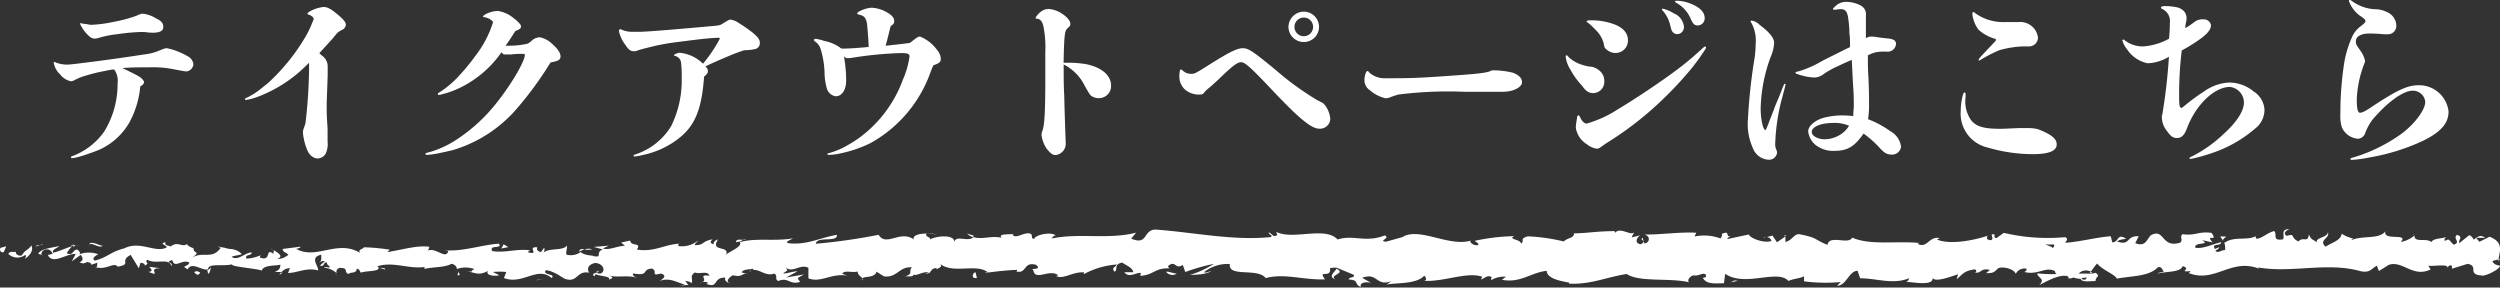 <svg xmlns="http://www.w3.org/2000/svg" viewBox="0 0 278.94 32.08"><rect x="0" y="0" width="278.94" height="32.08" fill="#333333" stroke="none"/><defs><style>.cls-1{fill:#fff;}</style></defs><g id="レイヤー_2" data-name="レイヤー 2"><g id="レイヤー_1-2" data-name="レイヤー 1"><path class="cls-1" d="M15.88,8.83c.13.15.19.25.19.34s-.1.33-.42.46a10.28,10.28,0,0,1-1.24,4.08,7.36,7.36,0,0,1-3.34,3c-.51.21-1.31.5-2,.71a6,6,0,0,1-1,.23c-.06,0-.15,0-.15-.1s.09-.11.36-.21a7.64,7.64,0,0,0,3.34-2.65,10.06,10.06,0,0,0,1.5-5.37,2.17,2.17,0,0,0-.38-1.57c-.25,0-.72.1-1.26.21a18.52,18.52,0,0,0-1.85.46,6.07,6.07,0,0,0-1.33.53,1,1,0,0,1-.38.12,2.11,2.11,0,0,1-1.22-.78A2.22,2.22,0,0,1,6,7S6,6.9,6,6.9A1.25,1.25,0,0,1,6.29,7a3.6,3.6,0,0,0,1.22.21c.32,0,1.48-.15,3.12-.36s3.4-.46,5.42-.77a5.82,5.82,0,0,0,1.7-.43l.53-.21a1.18,1.18,0,0,1,.36-.06,7.73,7.73,0,0,1,2.27.88,1.16,1.16,0,0,1,.67.91.89.89,0,0,1-.76.8c-.16,0-.73-.11-1.38-.23a11.55,11.55,0,0,0-2.7-.23c-1,0-2,0-3.09.08C15.46,8.47,15.59,8.54,15.88,8.83Zm-.19-5.26a22.14,22.14,0,0,0-2.56.24,11.52,11.52,0,0,0-2.06.4,2,2,0,0,1-.51.1c-.33,0-.65-.23-1.09-.78A2.6,2.6,0,0,1,9.11,3a1.14,1.14,0,0,1-.17-.36s0-.06.07-.06l.33.08c.28,0,.66.11.84.11a14.21,14.21,0,0,0,2.44-.32,15.76,15.76,0,0,0,2.55-.67c.5-.23.59-.25.78-.25a3.48,3.48,0,0,1,1.49.54c.57.25.78.53.78.95s-.4.63-1.16.63a5.65,5.65,0,0,1-.93-.08Z"/><path class="cls-1" d="M36.45,11.56c0,1.22,0,1.22.1,2.78,0,.55,0,1.05,0,1.45a2.49,2.49,0,0,1-.19,1.3,1.05,1.05,0,0,1-.9.59c-.51,0-1-.4-1.24-1.09a6.75,6.75,0,0,1-.42-1.77,1.46,1.46,0,0,1,.08-.48,5.14,5.14,0,0,0,.21-.63A57,57,0,0,0,34.49,7l-.57.55a15.26,15.26,0,0,1-5.19,3.26,6.31,6.31,0,0,1-1.28.34c-.07,0-.11,0-.11-.09s.06-.1.38-.25a8.08,8.08,0,0,0,1.18-.74l1-.8a22.41,22.41,0,0,0,4.33-5.42,11.48,11.48,0,0,0,.67-1.47A.88.88,0,0,0,35,2.12a.43.43,0,0,0-.16-.27,1.47,1.47,0,0,0-.36-.21c-.15,0-.17-.08-.17-.13s.17-.21.4-.31A3.94,3.94,0,0,1,36.09.78c.42,0,.75.17,1.41.69.84.7,1.09,1,1.09,1.31a.72.72,0,0,1-.48.58c-.42.21-.53.36-1,.95-.34.36-1.18,1.3-1.48,1.62a2.61,2.61,0,0,0,.38.34,1.43,1.43,0,0,1,.55,1.07c0,.1,0,.17,0,.4s0,.44,0,.69Z"/><path class="cls-1" d="M59.24,4.63a1.39,1.39,0,0,1,1-.47,2.78,2.78,0,0,1,1.39.76c.61.53.91,1,.91,1.37s-.24.5-.87.63a1.85,1.85,0,0,0-.25.06,39,39,0,0,1-3.78,5.17,15.08,15.08,0,0,1-7.09,4.59c-.48.12-1.16.27-1.72.38a7.92,7.92,0,0,1-1.2.16c-.09,0-.15,0-.15-.1s0-.09.59-.25a11.15,11.15,0,0,0,3.15-1.54,18.69,18.69,0,0,0,4-3.68c1.7-2.08,3.34-4.83,3.34-5.59,0-.06-.08-.11-.21-.11-.29,0-.94,0-1.34.07l-.65,0c-.15,0-.23,0-.4-.26A12,12,0,0,1,50.87,10a10.23,10.23,0,0,1-1.47.5,1.92,1.92,0,0,1-.47.09.1.1,0,0,1-.08-.09c0-.06,0-.1.27-.25a10.84,10.84,0,0,0,1.79-1.47A22.74,22.74,0,0,0,53,6.29a12,12,0,0,0,2-3.77c0-.17-.15-.27-.44-.44A2.29,2.29,0,0,0,54,1.91c-.08,0-.1,0-.1-.08s.29-.27.63-.4a3.14,3.14,0,0,1,1-.21,3.53,3.53,0,0,1,1.66.71c.5.38.94.78.94,1s-.08.32-.63.53c-.73,1.14-.77,1.2-1.09,1.64h.3a9.42,9.42,0,0,0,2.18-.23Z"/><path class="cls-1" d="M79.74,5.32c.21-.34.33-.55.5-.86,0-.07.09-.13.09-.17s-.11-.08-.19-.08c-1.14.06-1.41.08-4.55.48a24.86,24.86,0,0,0-3.4.65c-.36.08-.63.17-1,.27a.93.93,0,0,1-.42.11c-.42,0-.63-.17-1-.72a3.94,3.94,0,0,1-.71-1.51c0-.13,0-.15.15-.25a3,3,0,0,0,1.19.31l.91,0c.63,0,2.88-.17,6.81-.52l1.68-.15c.57-.06.61-.11.8-.23.76-.46.78-.46.91-.46a2.13,2.13,0,0,1,.94.39A16.4,16.4,0,0,1,84,3.66c.59.5.78.78.78,1.13a.68.68,0,0,1-.59.7A7.08,7.08,0,0,1,83,5.61c-.91.32-1.26.45-2.1.82-.51.21-2,.85-2.19,1,.25.23.27.32.27.51s-.06.31-.42.61c-.29,4-1.16,5.78-3.32,7.25a9.71,9.71,0,0,1-3.6,1.51,4.85,4.85,0,0,1-.82.15c-.08,0-.12,0-.12-.08s0-.09.25-.17a7.34,7.34,0,0,0,3.93-3.13A11.51,11.51,0,0,0,76.06,8.6,11.48,11.48,0,0,0,76,7.09a.88.88,0,0,0-.69-.85c-.08,0-.11-.06-.11-.1s.36-.25.66-.25a4.3,4.3,0,0,1,2.58,1.22A17,17,0,0,0,79.74,5.32Z"/><path class="cls-1" d="M101.52,4.79l.4-.31c.38-.3.55-.4.73-.4a4.3,4.3,0,0,1,1.9,1.49,1.61,1.61,0,0,1,.42,1c0,.36-.19.5-.82.71-.07.13-.11.24-.3.7a14.61,14.61,0,0,1-6.75,8,14.18,14.18,0,0,1-3.21,1.11,6.33,6.33,0,0,1-1.43.19c-.09,0-.13,0-.13-.08s0-.09.15-.11a9.19,9.19,0,0,0,1.74-.69,16.49,16.49,0,0,0,1.62-1,14,14,0,0,0,4.92-6.56,9.44,9.44,0,0,0,.72-2.54c0-.28-.19-.38-.91-.38a41.35,41.35,0,0,0-5.32.5,4.48,4.48,0,0,1-.65.07.51.51,0,0,1-.44-.21A15,15,0,0,1,94.41,9c0,1-.46,1.74-1.15,1.74a1.2,1.2,0,0,1-1-.86A6.61,6.61,0,0,1,92,8.07a10.18,10.18,0,0,0-.45-2.65A1.62,1.62,0,0,0,91,4.67c-.15-.11-.19-.15-.19-.21s.08-.13.19-.13a4.64,4.64,0,0,1,.94.23,4.58,4.58,0,0,1,1.75.72.62.62,0,0,0,.23.14c.57,0,1.07,0,3-.18,0-.64-.14-2.21-.18-2.59-.13-.67-.3-.86-.82-1-.22-.06-.28-.08-.28-.15s.13-.19.36-.29A3.38,3.38,0,0,1,97.25.86a3.9,3.9,0,0,1,1.62.46c.61.34.9.66.9,1s-.06.34-.4.61c-.33,1.35-.5,2-.56,2.17C99,5.09,101.08,4.86,101.52,4.79Z"/><path class="cls-1" d="M118.93,7a12.55,12.55,0,0,1,2.21.15c1.74.34,2.83,1.24,2.83,2.4a1.35,1.35,0,0,1-1.36,1.4,1.43,1.43,0,0,1-.78-.21c-.19-.12-.23-.16-.78-1.13a5.28,5.28,0,0,0-2.37-2.42c0,1.28,0,2.4.06,3.39.06,2.52.12,4,.17,5.4a1.27,1.27,0,0,1-1.14,1.32c-.33,0-.61-.23-1-.73a3.6,3.6,0,0,1-.56-1.49,1.4,1.4,0,0,1,.1-.49c.21-.59.3-1.7.32-4.88,0-1.05,0-2.31,0-3.87a12,12,0,0,0-.23-3c-.15-.51-.36-.72-.72-.76-.1,0-.14,0-.14-.08a1.88,1.88,0,0,1,.52-.63A1.43,1.43,0,0,1,117,1a3.12,3.12,0,0,1,1.52.54c.52.34.9.78.9,1.08s0,.21-.38.61c-.25.25-.31.9-.37,3.78Z"/><path class="cls-1" d="M134.36,10.32c-.13.19-.23.23-.5.23a2.41,2.41,0,0,1-1.5-.44,1.94,1.94,0,0,1-.77-1.62c0-.46.06-.73.16-.73s.09,0,.17.08a2.46,2.46,0,0,0,.44.3,1.73,1.73,0,0,0,.59.1c.32,0,.49-.08,1.94-1C137,5.91,138,5.38,138.65,5.38s1.09.3,3.68,2.42A32.07,32.07,0,0,0,147,11.19c.63.31.67.33.86.58a2.9,2.9,0,0,1,.57,1.52,1.15,1.15,0,0,1-1.2,1.07c-.53,0-1.14-.34-2.12-1.18-.78-.67-1.81-1.7-3.2-3.17-2.42-2.55-3-3.07-3.45-3.07s-1.11.57-2.59,2c-.46.42-.75.69-.94.84a5,5,0,0,0-.42.37ZM147.17,3a1.69,1.69,0,0,1-1.69,1.69A1.71,1.71,0,0,1,143.76,3a1.73,1.73,0,0,1,1.72-1.7A1.7,1.7,0,0,1,147.17,3Zm-2.74,0a1,1,0,1,0,2.08,0,1,1,0,1,0-2.08,0Z"/><path class="cls-1" d="M168.82,8.12c.65.25,1,.59,1,1.07s-.86,1.05-2.15,1.05l-1.66,0c-.52,0-1.28,0-2.65,0a43.89,43.89,0,0,0-7.34.31c-.37.11-.61.19-.82.27a1.57,1.57,0,0,1-.58.15,4,4,0,0,1-1.77-.9,1.32,1.32,0,0,1-.61-1.14c0-.44.17-1,.32-1s.06,0,.25.19a2.52,2.52,0,0,0,1.74.61c2.88,0,3.45,0,8.18-.34,2.55-.19,3.3-.29,3.72-.54A9.17,9.17,0,0,1,168.82,8.12Z"/><path class="cls-1" d="M175.23,7.78a3.59,3.59,0,0,1-.54-1.45c0-.09,0-.15.1-.15s.09,0,.23.19a3.73,3.73,0,0,0,1.12.72,4.91,4.91,0,0,0,1.51.37,2,2,0,0,1,.95.55A1.44,1.44,0,0,1,179,9.06a1.26,1.26,0,0,1-1.2,1.33c-.5,0-.82-.17-1.26-.8A8.37,8.37,0,0,1,175.23,7.78Zm3.6,8.47c-.34.26-.48.34-.65.34a2.13,2.13,0,0,1-1.1-.48,2.64,2.64,0,0,1-1.26-1.88,8.63,8.63,0,0,1,.13-1c0-.28.1-.36.17-.36s.12.06.21.27c.19.4.46.65.69.65a12.53,12.53,0,0,0,3.39-1.53c1.09-.65,2.48-1.54,3.84-2.46s2.67-1.85,3.6-2.59c.71-.56,1.58-1.32,2.12-1.83.17-.14.21-.19.28-.19a.12.12,0,0,1,.1.09c0,.08,0,.12-.25.48a23.18,23.18,0,0,1-1.47,2c-.78.93-1.68,1.93-2.71,2.94a37,37,0,0,1-6.73,5.3Zm1.41-10.34a1.48,1.48,0,0,1-1-.4c-.21-.17-.21-.17-.32-.72a3.23,3.23,0,0,0-.86-1.43,9.36,9.36,0,0,0-.92-.86c-.07,0-.11-.08-.11-.12s.11-.11.3-.11a7.41,7.41,0,0,1,2.83.46c1,.4,1.48,1,1.48,1.77A1.38,1.38,0,0,1,180.24,5.91Zm6.92-2.1a.66.66,0,0,1-.57-.3c-.09-.13-.09-.15-.23-.67a3.61,3.61,0,0,0-.8-1.6c-.09-.11-.13-.15-.13-.19s0-.08.11-.08a4.3,4.3,0,0,1,1.22.52A1.81,1.81,0,0,1,187.89,3,.78.78,0,0,1,187.16,3.81Zm1.49-1.69A3.61,3.61,0,0,0,187.11.36c-.16-.09-.21-.13-.21-.19s.07-.09.19-.09a4.5,4.5,0,0,1,1.16.19c1.24.4,1.95,1,1.95,1.73a.79.79,0,0,1-.75.84C189.07,2.84,188.92,2.69,188.65,2.12Z"/><path class="cls-1" d="M197.1,14.32c.15-.32.38-1,.84-2.12,0-.13.53-1.29.8-2a7.29,7.29,0,0,1,.32-.78s0-.06.08-.06.08,0,.08.06-.12.55-.19.8-.12.46-.27,1a22.44,22.44,0,0,0-.69,4.86,1.34,1.34,0,0,0,.14.65.84.84,0,0,1,.07.31.91.91,0,0,1-1,.78,2,2,0,0,1-1.72-1.34,6.56,6.56,0,0,1-.53-3.24,62.22,62.22,0,0,1,.76-6.9,12.45,12.45,0,0,0,.1-1.43,4.14,4.14,0,0,0-.46-2.33c-.06-.09-.11-.15-.11-.19s.07-.09.13-.09a1.62,1.62,0,0,1,.9.49c1.1.82,1.6,1.45,1.6,2a4.66,4.66,0,0,1-.4,1.6A17.54,17.54,0,0,0,196.45,12a8.23,8.23,0,0,0,.17,1.79c.1.44.25.72.35.72S197,14.47,197.1,14.32Zm3.6-6c-.3-.09-.36-.13-.36-.22s0-.06.33-.14a11.25,11.25,0,0,0,2.57-1.12c.25-.14.72-.37,1.28-.65.89-.44,1.24-.63,1.9-.94,0-.59,0-1.1-.07-1.54,0-.69-.1-1.53-.17-1.89-.12-.65-.4-.8-.8-.8a2.49,2.49,0,0,0-.5.06l-.25,0c-.07,0-.11,0-.11-.08s.07-.13.19-.23A1.68,1.68,0,0,1,206,.21a3.37,3.37,0,0,1,1.52.36,1.11,1.11,0,0,1,.67,1.18c0,.25,0,.48,0,.71V4.27a1,1,0,0,1,.55-.19,4.83,4.83,0,0,1,.69.06c.38.07,1,.13,1.2.15.63.06.92.23.92.61a.92.92,0,0,1-1,.86l-.61,0a3.21,3.21,0,0,0-1.53.42c0,.84,0,1.6.06,2.44.07,1.43.07,2.38.07,3a10,10,0,0,1-.11,1.68,10.58,10.58,0,0,1,2.5,1.35,2.28,2.28,0,0,1,1.18,1.72,1,1,0,0,1-1,.88c-.57,0-.86-.17-1.43-.8a11.72,11.72,0,0,0-1.75-1.55c-1,1.45-1.8,1.93-3.23,1.93a3.15,3.15,0,0,1-2.19-.71,2.35,2.35,0,0,1-.76-1.45c0-.59.7-1.2,1.62-1.5a8.12,8.12,0,0,1,2.31-.29,8,8,0,0,1,1.1.08c0-.52.06-.8.06-1.22s0-1.05-.06-1.93-.11-2.08-.17-3.13c-.42.19-.78.33-1.56.71a9.7,9.7,0,0,0-1.53.84,1.77,1.77,0,0,1-1.09.42A6.09,6.09,0,0,1,201,8.41Zm3.82,5.4c-1.39,0-2.37.44-2.37,1,0,.44.67.82,1.45.82a3.36,3.36,0,0,0,1.53-.4,3,3,0,0,0,1.18-1.11A4.24,4.24,0,0,0,204.52,13.71Z"/><path class="cls-1" d="M229.48,16.11c0,.73-.86,1.09-2.71,1.09a18,18,0,0,1-5-.74,3.88,3.88,0,0,1-3-4.08c0-.86.23-2.06.4-2.06s.14.07.14.53a3.64,3.64,0,0,0,.59,2.52c.55.74,1.43,1,3.22,1,.38,0,.38,0,2.14-.08l1,0a4.93,4.93,0,0,1,1.12.12C228.89,15,229.48,15.48,229.48,16.11ZM223.11,5.59A14.82,14.82,0,0,0,221,6.67c-.09.06-.13.08-.17.08a.05.05,0,0,1-.06-.06c0-.11.1-.23.88-1.06l.95-1a.34.34,0,0,0,.1-.21s0-.07-.1-.09a4.68,4.68,0,0,1-1.83-1,3.48,3.48,0,0,1-.7-1.76c0-.15,0-.21.11-.21s.1,0,.19.1a5.38,5.38,0,0,0,3.42,1l1.16,0,.27,0a2,2,0,0,1,2.17,1.72,1,1,0,0,1-1,1c-.36,0-.61,0-.82,0A11.9,11.9,0,0,0,223.11,5.59Z"/><path class="cls-1" d="M241.25,12.85A61.76,61.76,0,0,0,242,6.33a4.92,4.92,0,0,1-2.36.73,3.59,3.59,0,0,1-2.29-1.53,2.74,2.74,0,0,1-.54-1,.11.11,0,0,1,.1-.12.19.19,0,0,1,.13.06A3.22,3.22,0,0,0,238,5a3.36,3.36,0,0,0,1.11.18,6.94,6.94,0,0,0,2.9-.86,15.16,15.16,0,0,0,.09-1.72,1.49,1.49,0,0,0-.85-1.6c-.12-.06-.14-.11-.14-.17s.12-.15.44-.15a5.93,5.93,0,0,1,1.09.09c.82.1,1.33.59,1.33,1.26a1.79,1.79,0,0,1-.07.48,4,4,0,0,0-.08.63,7.64,7.64,0,0,0,1-.67,1.5,1.5,0,0,1,1.05-.31.79.79,0,0,1,.82.65c0,.44-.31.86-1.05,1.43a17.91,17.91,0,0,1-2.21,1.39,40.78,40.78,0,0,0-.29,5.23c0,.95.06,1.18.29,1.18,0,0,0,0,.21-.15a21.26,21.26,0,0,1,2.27-1.68,5.22,5.22,0,0,1,2.8-1,4.31,4.31,0,0,1,2.75,1,2.59,2.59,0,0,1,1.2,2,2.64,2.64,0,0,1-.76,1.89,14.32,14.32,0,0,1-5.17,3,17.14,17.14,0,0,1-1.91.55,2.7,2.7,0,0,1-.44.08s-.09,0-.09-.06,0-.09.32-.24a15.27,15.27,0,0,0,1.47-.86,15.22,15.22,0,0,0,2-1.6c1.47-1.32,2.29-2.58,2.29-3.53a1.76,1.76,0,0,0-1.56-1.74c-1.74,0-3.82,2-4.79,4.6-.29.78-.61,1.1-1.14,1.1s-.77-.32-1.26-1a2.48,2.48,0,0,1-.4-1.56Z"/><path class="cls-1" d="M263.33,1.77A3.57,3.57,0,0,1,262.09.13c0-.09,0-.13.1-.13s.05,0,.36.21a4.86,4.86,0,0,0,2.38.82,2.93,2.93,0,0,1,1.34.29,1.69,1.69,0,0,1,1.1,1.5.93.93,0,0,1-1,1,3,3,0,0,1-.38,0c-.63-.06-1.18-.08-1.66-.08-.89,0-1.47.34-1.47.84,0,.34,0,.38.61,1.22a3.26,3.26,0,0,1,.42,1,1.54,1.54,0,0,1-.13.4,12.28,12.28,0,0,0-.8,3.87c0,1.07.11,1.51.36,1.51s.63-.19,1.43-.74c2.77-1.82,3.89-2.33,5.11-2.33a3.31,3.31,0,0,1,3.34,2.92c0,1.31-.82,2.27-2.77,3.24a23.33,23.33,0,0,1-6,1.89,14.68,14.68,0,0,1-2,.28c-.11,0-.17,0-.17-.09s0-.1.34-.19a18.12,18.12,0,0,0,5-2.39c1.62-1.08,3-2.84,3-3.81a1.38,1.38,0,0,0-1.41-1.24c-1,0-2.74,1.18-4.5,3.26a6.23,6.23,0,0,0-.8,1.49.89.89,0,0,1-.82.61,2.15,2.15,0,0,1-1.77-1.26,4,4,0,0,1-.17-1.45,36.7,36.7,0,0,1,.45-5.89A12.06,12.06,0,0,1,262.49,4a3.14,3.14,0,0,1,1-1.14c.35-.29.44-.38.44-.5a.31.31,0,0,0-.09-.21A3.36,3.36,0,0,0,263.33,1.77Z"/><path class="cls-1" d="M.07,27.65a.31.31,0,0,0,.34.49l.29-.66Z"/><path class="cls-1" d="M2.78,28.88c.48-.32,1-.89.73-1.49-.48.63-.59.37-1.1,1.12-.41.08-.71-.21-.64-.45-.14.17-.62-.15-.84.27a1.45,1.45,0,0,0,1.89.11C3,28.58,2.82,28.76,2.78,28.88Z"/><path class="cls-1" d="M42.33,29.87l-.26-.07A.66.66,0,0,0,42.33,29.87Z"/><path class="cls-1" d="M66.83,30.21c-.19,0-.27.09-.28.15C66.73,30.31,66.87,30.27,66.83,30.21Z"/><path class="cls-1" d="M71,30.94l-.25,0C70.86,31,71,31,71,30.94Z"/><path class="cls-1" d="M42.33,29.87l.65.21C43,29.87,42.64,29.92,42.33,29.87Z"/><path class="cls-1" d="M8.24,27.28a.88.88,0,0,0-.35.17l.33-.07Z"/><path class="cls-1" d="M31.52,30.42h-.2c-.05.08-.11.17-.16.27Z"/><path class="cls-1" d="M23.23,30.53c.19,0,.26-.54.33-.78a.63.63,0,0,1-.41.38A1.13,1.13,0,0,0,23.23,30.53Z"/><path class="cls-1" d="M10.09,29.55l-.23.08Z"/><path class="cls-1" d="M37.46,30.54a.52.52,0,0,0,.07.2A.37.37,0,0,0,37.46,30.54Z"/><path class="cls-1" d="M269.29,26.1a.34.34,0,0,0,0,.1C269.33,26.14,269.35,26.1,269.29,26.1Z"/><path class="cls-1" d="M278.91,28.87l-.13,0a1.73,1.73,0,0,0,0,.32Z"/><path class="cls-1" d="M78.66,31.65h0C78.43,31.71,78.54,31.7,78.66,31.65Z"/><path class="cls-1" d="M149,31.17c-.8-.5,1.3-.64.1-1.2C149.16,30.19,148,30.85,149,31.17Z"/><path class="cls-1" d="M8.46,27.35H8.8A1.16,1.16,0,0,0,8.46,27.35Z"/><path class="cls-1" d="M149.05,30h0l-.13-.06Z"/><path class="cls-1" d="M96.31,31.3a.76.76,0,0,0-.18-.25C96.13,31.11,96.17,31.18,96.31,31.3Z"/><path class="cls-1" d="M83.16,30.51l.33.08A1.21,1.21,0,0,0,83.16,30.51Z"/><path class="cls-1" d="M103.13,30.5c.18,0,.24.12.48,0l-.08-.06A.34.34,0,0,1,103.13,30.5Z"/><path class="cls-1" d="M110.23,30.49l-.13-.11-.22,0Z"/><path class="cls-1" d="M247.71,26.39a1.88,1.88,0,0,1,.33.5C247.92,26.49,249,26.35,247.71,26.39Z"/><path class="cls-1" d="M8.25,27.59a.29.29,0,0,1,.21-.24l-.24,0A.22.22,0,0,0,8.25,27.59Z"/><path class="cls-1" d="M103.42,26.06l1.13.09A6.47,6.47,0,0,0,103.42,26.06Z"/><path class="cls-1" d="M196.76,26.51l.26-.06A.3.3,0,0,0,196.76,26.51Z"/><path class="cls-1" d="M107.9,26.06a1.64,1.64,0,0,0,.63.39.47.47,0,0,0,.13-.15Z"/><path class="cls-1" d="M248,26.9h0Z"/><path class="cls-1" d="M255.46,25.56c-1.07,0-.5.72-.72,1.14-1.29.22-.6-.54-1-.92-.8.2-1.41.88-2,.85,0-.12-.16-.17,0-.32-.85.59-2.52,0-3.5.77a.38.38,0,0,1-.13-.18,2,2,0,0,1,.16,1c-.49,0-.9.47-1.08,0,.29,0,.32-.18.46-.34l-.51.22c-.46-.7.69-.25.69-.76-1,.23-2.13.8-2.89.61-.16-.68,1.77-.23.76-.84l1.17.26c-.9-1.07.71.08-.12-1.07-1.54-.19-1.72.35-3.25.15-.34.38.12.56-.23.94-2.17.68-1.72-1.71-3.32-.8-.41.45-.57,1.31-1.71.86l.39-.77c-1.49-.08-.85,1.1-2.41.59.28-.3,1.17-.26.95-.35-1-.6-.72.44-1.49.44l-.17-.68c-1.58.11-3.32.6-5.08.73.1-.21.4-.42,0-.63a21.35,21.35,0,0,1-6.86-.48l-.81.59c-.19,0-.35-.26-.15-.38-.83-.22,0,.37-.44.6-.47.05-.63-.33-.33-.51-1.46.5-4.17,1.08-5.72.45l.3-.17c-1.21-.24-1.36,1.2-2.47.65l.21-.1c-2.61-.25-5.5.29-7.5-.6-.37.85-2.58-.37-2.75.81-1.49-.58-1.07-.8-3.17-1.19-.56-.05-.83.74-1.53.86l0-.61-.94.65-.5-.74-.65.16c.26,0,.55.27.51.45-1,.28-2.48-.43-2.5-.74l-2.41.52c.06-.25.46-.33.78-.49-1.28.63-.24-.65-1.41-.07.16.14-.09.37-.11.49a5.23,5.23,0,0,0-2.91-.22l.19-.42c-1.79-.11-3.76.21-5.77.2.72.2.56.93,0,1l-.23-.65c-.38.4.61.24-.17.73-.75-.07-.5-.74-.07-1l-.91.23c-.06-.2.16-.3.21-.55-.37.41-1.57-.65-2.11.05l-.05-.19c-2,0-2.91.22-4.54.25,0,.57-.66.44-1.15.9a20.5,20.5,0,0,0-4-.57c-1,.28-.3.47-.75.81-.08-.51-1.52-.46-.77-.83a23.05,23.05,0,0,0-4.41.52c.24.21.51.3.37.48-.4.08-.9-.22-.85-.46l.11-.06c-2.46.77-5.68-1.49-7.64-.42l.11,0-2,.56c-.93-.09.56-.39-.13-.7-2.19.85-3.46-.12-5.27.45-1.39-1.51-5,.11-6.84-.85l.11.35c-.48.35-.59-.2-.95-.28,0,.27.53.32.23.51-4.13.43-8.52-.51-12.75-.83-1.55-.09-.88,1.84-2.83,1l.55-.66c-3.12.8-6.38,0-9.44.66.18-.16.19-.35.49-.35-.65-.48-2.39,0-2.4.37-.48,0-.11-.35-.41-.55-.64-.29-1.62.61-2,.13-.05-.07.19-.15.3-.19-.42.23-2-.06-1.56.5-1.15-.27-2.19.24-3.11-.08-.6.62-2-.3-2.15.58.08-.91-2-.73-2.74-.3.24-.28-.63-.29-.35-.67-.82,0-1.58.19-1.44.65-1.52-1.08-3.06.87-3.92-.51a68.45,68.45,0,0,1-7,1c.08-.9,2.44-.09,2.35-1-2.1.38-3.31,1.15-5.39.94-.54-.13.3-.4.49-.55-2.1.37-4.06-.08-5.92.42,0-.09.2-.18.39-.25-.37,0-.85-.13-.81.28l.36-.11c.58.59-1.46,1.24-1.53,1.56.62-1.18-1.84-.3-.85-1.78-.24.07-.55.27-.49.54-.36-.08-.47-.24-.11-.55-1.32.23-.85.66-2,.65,0-.2.24-.27.37-.51a2.85,2.85,0,0,1-2.22.61c.06-.12-.06-.27.24-.27-1.73.06-2.95,1-4.85.66.56-.86-.65-.28-.75-1l-1,.22.41.37c-.9,0-1.69.53-2.46.29l.67-.31-1.68.14,1,.28c-.91.39.1.95-1.09.74.24-.08-.9,0-1.37-.45h0a1.9,1.9,0,0,1-1.56.3c-.17-.23.14-.82,0-1-.43.62-2.09.17-2.65.84a.64.64,0,0,0,.14-.63l-.37.51c-.41-.16-.47-.24-.41-.55-1.24-.09.4.94-1.08.54.12,0,.06-.12.3-.2-1.48-.21-2.87.33-4.24.08-.4-.75,1.2-.19.74-.82-2,.14-4.08.91-6,.73l.36.08c-.27,1.06-1.42-.52-2.39,0,.24-.08.31-.59.25-.47-1.3-.17-2.67.26-4.65.6l.25-.27a22,22,0,0,0-2.86-.27c-.24.28-.72.23-.43.63-2.56-1.55-4.89.83-7.16-.46.27,0,.65-.23.43-.23l-1.94.25c.16.46.26.28.66.64a1.88,1.88,0,0,1-1.27.48c.87-.3,0-.74-.38-1,.06.15-.07.3,0,.45-1-.83-.17.93-1.55.37l.08-.24a4.46,4.46,0,0,1-1.56.38c-.22-.54.56-.25.59-.69-.78,0-1.55,1-2.25.48.33-.15.81-.15,1.14-.3a1.91,1.91,0,0,0-1.43-.57l.06,0-1.33-.29.34.17c-1,1.4-2,.26-3.32,1.17,1.29-.86.21-.5.31-1.1-.33-.17-.84-.36-.7-.53-.62.49-1-.38-1.92.33,0-.19-.67,0-.52-.5-.82.15.19.33.12.58-1.26.67-2.94-.81-4.74.11-1.55.38-1.84,1-3.28,1.36-.48-.31.4-.71.4-.71a3.06,3.06,0,0,0-2.11,0c.15-.17,0-.31-.23-.53-.59.05-.4.71-1.18.43a2.76,2.76,0,0,1,.6-.79c-.7.18-1.39.55-2.12.72-.19-.34.44-.51.7-.74-.81.16-2.11.31-2.36.85l.52.19c-.3,0-.15-.46.07-.56a.64.64,0,0,1,1,.39l-.52.12c.53,1.14,2.07-.18,3.11-.12l-.44.83L9,28.44c.22.22.38.68-.14.81.75.41.66-.3,1.3.16.07.07,0,.11,0,.14l.73-.25c-.14.18.12.59-.33.47,1.3.48,2.11-.62,2.59,0l-.11,0c1.81-.29.18-.61,1.54-1.33l.91,1.5.18-.61c.18,0,.55.07.48.32.7-.42-.11-.27.29-.67.9.56,2.48-.26,2.67.71.33-.46-.85-.35.11-.68.27,1.05,1.1-.18,1.92.3-.25.54-1,.26-.21.74.5-.91,1.6.2,2.29,0,0-.72,1.51-.3,2.67-.55-.08.25,2.18.4,3.26.66l0,.13c.21-.74,1.32-.6,2.13-.75,0,.44-.18.61-.62.81h.76a1.29,1.29,0,0,1,.92-.44l-.2.55c1,0,2.05-.65,3.35-.29.08-.51-1-1.42.35-1.76,0,.27.1.75-.26.86.12,0,.42-.23.66-.11l-.55.46c.59.21.31-.39.78-.34,0,.39.36.28.29.59-.13,0-.42-.16-.6,0a2.34,2.34,0,0,1,1.4.61.44.44,0,0,1,.39-.59c1,0,.35.48.94.68.24-.27.89,0,.91-.58.3,0,.35.28.46.44.53-.26,2.46-.08,1.87-.71l-.14,0,.09,0h0c1.72-.59,3.57.33,5.28.07V30c1-.23,2.27-.14,3-.56.3,0,.71.36.58.59a2.82,2.82,0,0,1,2,0c-.79.34.27.3-.8.25,1,.17,1.24.49,2.32-.05-.37.5.77.63,1.25.48l-.71-.36a6.72,6.72,0,0,1,1.49,0l-.26.67c2.07.81,3.74-1.38,5.32,0,.54-.47-1.13-.33-.64-.87,1,.09,2,1,2.25,1,1.3.37,1.21-1,2.58-.72-.17-.24-.34-.87.68-1.09,1,.08,1.17,1,.57,1.18-.23,0-.34,0-.33-.13-.31.08-.71.18-.33.44l.12-.24c.47.25,1.79.22,1.48.61.72-.23.31-.39-.23-.51,1.23.34,1.91,0,3.17.24-.2-.14-.38-.41-.18-.41,1.84.29.81-.45,2.06-.56.71.36-.25.87,1,.56.77.25.16.63-.15.83,1.15-.46,2.15.29,2.8.38l-.6.19a3,3,0,0,1,1-.11l-.35-.48c.36.09.66.09.65.29.37-.32-.28-.79.45-1.22.47.24,1.44-.26,1.6.37-1.49-.21.17.63-1.09.74a1.58,1.58,0,0,1,.89,0c.06.07,0,.13-.15.16,1.43.56.66-.71,2.14-.7-.19.36.34.68.58.6-.6,0-.29-.59.26-.86,1,.27,1-.21,1.52-.18l-.56-.13c.19-.35.66-.31,1.32-.42.06.28-.6.19-.36.31.73-.62,1.65.65,2.68.23.47.24,0,.66.46.83,1.14-.47,1.24.48,2.44.1-.35-.48-.41-.36.44-.83l-2,.34,1.27-.69c-.59,0-1.26.3-1.62.22.61-.39.55-.28.26-.67.82.71,1.62-.42,2.57.06l0,1.18c1.41.53,2.52-.6,4.36-.31l-.59-.2c.25-.47,1.14-.07,1.73-.26,0,.39.32.54.58.78,0-.29,1.35,0,1.51-.76l.83.52c1.48.21,1.7-1.13,3.13-1-.44.43.21.7-.74,1,.47,0,.9.08.91-.2.28.25,1.33-.53,1.76-.15.21-.18.27-.59.81-.56a.22.22,0,0,1,0,.2c0-.2.84-.27.37-.71,1.47,1.23,4.11-.09,5.39,1,1-.14,2.3-.27,3.25-.3-.06.12,0,.2-.19.16,1.31.37.81-1.13,2.29-.72.76.63-.79.34-.31.58.2,1.3,1.79-.18,2.79.58l-.24.08c.76.44,1.86-.5,3.11-.4a.21.21,0,0,0,0,.19,9,9,0,0,1,3.67-1.07c-.37.51-.54.27-.31.79.53-.08-.16-.83.91-1,.35.28,1.13.52,1.23,1.07l-1,0c.52.71,1.31,0,1.84.09l-.06.32c1.55-.11,1.57-.89,3.24-.84l-.17-.23c.91-.78.76.43,1.67-.15l.28.79a21.37,21.37,0,0,1,3.19-.91,10.43,10.43,0,0,1-2.66,1.23c.6,0,2-.06,2.34-.45-.24.08-.54.27-.78.15a4.19,4.19,0,0,1,2.88-.91c-.21,1.53,3.1.38,4,1.57,2.1-.57,4.17.23,6.62.14-.87-1.19.72,0,.56-1.26.58-.07.79-.05.84,0l1.74.72c.41.36-.55.27-.49.55,1.25.09.52.52,1.35.84-.17-.44.43-.63,1.14-.46l-1-.56c1.75-.66,1.51,1,3.27.38l-.55.38c.9-.23,3.33,0,4.21-1,.16.14.37.48,0,.57,2.16.14,4.8-1.05,6.48-.45l-.16.3c.4-.09.7-.56,1.2-.26,0,.12-.16.3,0,.31a2.72,2.72,0,0,1,1.6-.35l-.45.34c2.1.39,3.23-.82,5-1,0,.88,1.66,1.16,2.49,1.31l0,.12c2.45.11,4.16-.73,6.43-1.08,1.41.95,4.78.4,7,.93-.35-.16.05-.69.45-.78.54.18,1.47-.61,1.39.2L190,31c.4.8,1.5.59,2.35.61l.14-1.06c2.23,1.53,5.84-.57,7.06.8.54-.26,1.21-.26,1.74-.52l0,.56a18.67,18.67,0,0,0,4.08.08l-.38.41c1,0,1.31-1.64,2.27-1.67l.29.84c1.82,0,3.66.73,5.45,0a.43.43,0,0,1-.38.4c.86,0,3.31.57,3-.59,0,.76,1.87.07,2.85-.26l-.15.56c.82-.72.85-.91,2-1.11.28.07.24.45-.12.31.91.29.71-.53,1.82-.24l-.42.36c.94,0,.87-.15,1.38-.56.59-.23,1.78.13,1.93.64a1.08,1.08,0,0,1,1.19-.58c.07.19-.13.31-.23.37,1.57.38,2.33-.65,3.41-.1a.44.44,0,0,0,.19.33,15.38,15.38,0,0,1-2.16-.08c0,.51,1,.6.21,1.31.81-.39,2.19-1.23,3.17-1a.64.64,0,0,1,.13.18l-.1.05a.87.87,0,0,0,.62-.08,2.62,2.62,0,0,0,.81.15c.12.43,1.16.23,1.66.25,0-.56.62-.47,0-.93.08,0-.1.06-.43.09-.08,0-.17,0-.21.06l0-.05-1.25,0a1.15,1.15,0,0,1,1.37-.22c.25-.36.54-.73.69-.91.69.79,2,1.21,2.21,1.69,1.53-.31,3.61-.21,4.57-1.27.44-.13.5.31.67.47-.26.11-.55.09-.69.24.87-.27,2.58-.1,2.79-.84,1.1.33-.62.68.89.56l-.2.22c3,1.18,4.82-1.89,8.12-.37-.23-.1-.34-.14-.39-.26,3.76.66,7.73-.64,11.44.42,1.06.21,1.17-.26,1.81-.62l.23.6,1.1-.69c1.55-.52,2.7,1.48,4.67.51l-.26-.41c.71.08,2.25-.24,2.13.23.07-.08.23-.42.51-.21l0,.31,1.74-.54c1.35.23-.2,1.25,1.76,1.31.74-.12,2.08-.92,1.81-1.13-.3,0-.76-.2-.78-.51l.67-.17c.11-.93.62-1.88-1-2.53l-1.14.57-.37-.45,1,0c-.54-.43-.89-.05-1.28.21a.82.82,0,0,0-.48-.5l-1.12.89c-.13-.36.5-.72-.25-.92-.53.41.51.81-.36,1.09-.55-.43-.39-.77-1-.41-.09-.24.05-.39.3-.5-.57.29-1.51.13-1.8.62-.58-.52-1.93.14-1.88-.74a3.22,3.22,0,0,1-1.53.73c.95-1.06-2-.06-1.72-1.19-.71.94-2.57.42-3.82,1,.07-.08.2-.23.32-.18a4,4,0,0,1-1.38-.55c-.08.79-1.19,1-1.78,1.45-.87-.75.52-.92.25-1.64,0,.63-1.51.63-1.21,1.16-.67-.47-.57-.23-.92-.88-.11,1-.62.17-1.16.77-1-.48-.26-.92-1.31-.62C254.53,25.9,255.46,25.56,255.46,25.56Zm-25.1,1.71h0l.52,0Zm-2.11,0a8.64,8.64,0,0,0,.92,0c.07.19,0,.39-.22.38C229.07,27.56,228.57,27.45,228.25,27.28Zm4.48,3.9c-.33.08-.44,0-.49-.15a5.57,5.57,0,0,0,.58-.07l0-.07A.7.7,0,0,1,232.73,31.18Z"/><path class="cls-1" d="M233.33,30.44s.07,0,.14,0l-.2-.13-.12.18Z"/><path class="cls-1" d="M42,29.78l0,0a.36.36,0,0,1-.09-.08S42,29.76,42,29.78Z"/><polygon class="cls-1" points="199.11 26.24 199.11 26.38 199.3 26.25 199.11 26.24"/><path class="cls-1" d="M30.41,27.86a.29.29,0,0,0-.15-.14S30.33,27.81,30.41,27.86Z"/><path class="cls-1" d="M25.39,27.74l-.71-.2A3.46,3.46,0,0,0,25.39,27.74Z"/><path class="cls-1" d="M21.53,27.47a1.11,1.11,0,0,0-.08.24h0Z"/><path class="cls-1" d="M82.9,26.75a.37.37,0,0,0,.15,0C83.4,26.62,83.16,26.66,82.9,26.75Z"/><path class="cls-1" d="M64.64,28.08a4.35,4.35,0,0,1,.58-.27C64.9,27.77,64.65,27.76,64.64,28.08Z"/><path class="cls-1" d="M103.3,26.05h0Z"/><path class="cls-1" d="M66.07,27.82a1.37,1.37,0,0,0-.85,0A1.88,1.88,0,0,0,66.07,27.82Z"/><path class="cls-1" d="M4.8,27.23l-.18,0a.16.16,0,0,1,0,.09Z"/><path class="cls-1" d="M4.59,27.3l-.2.06C4.48,27.36,4.56,27.36,4.59,27.3Z"/><path class="cls-1" d="M4,27.5l.44-.14C4.24,27.36,4.05,27.34,4,27.5Z"/><path class="cls-1" d="M9.91,27.48l.06-.2A.43.43,0,0,0,9.91,27.48Z"/><path class="cls-1" d="M11.46,27.42c-.37,0-.92-.43-1.44-.3l0,.16C10.21,27,11.11,27.77,11.46,27.42Z"/><path class="cls-1" d="M17.94,29.94l-1.3-.17c.22.22.52.51-.07.57C18.21,31,16.23,29.85,17.94,29.94Z"/><path class="cls-1" d="M22,30.25c-.7.1,0,.31,0,.44C22.38,30.49,22.49,30.44,22,30.25Z"/><path class="cls-1" d="M51.13,30.22l-.07.51C51.6,30.66,51.06,30.54,51.13,30.22Z"/><polygon class="cls-1" points="56.71 27.57 56.19 27.26 55.94 27.73 56.71 27.57"/><polygon class="cls-1" points="59.99 31.21 59.76 31.29 60.66 31.1 59.99 31.21"/><path class="cls-1" d="M109,31l-.16-.63C108.44,30.47,108.37,31.18,109,31Z"/><path class="cls-1" d="M130.11,30.33a.89.89,0,0,0,1.19.2C130.83,30.49,130.35,30.25,130.11,30.33Z"/><polygon class="cls-1" points="193.52 31.29 193.09 31.5 193.9 31.33 193.52 31.29"/></g></g></svg>
